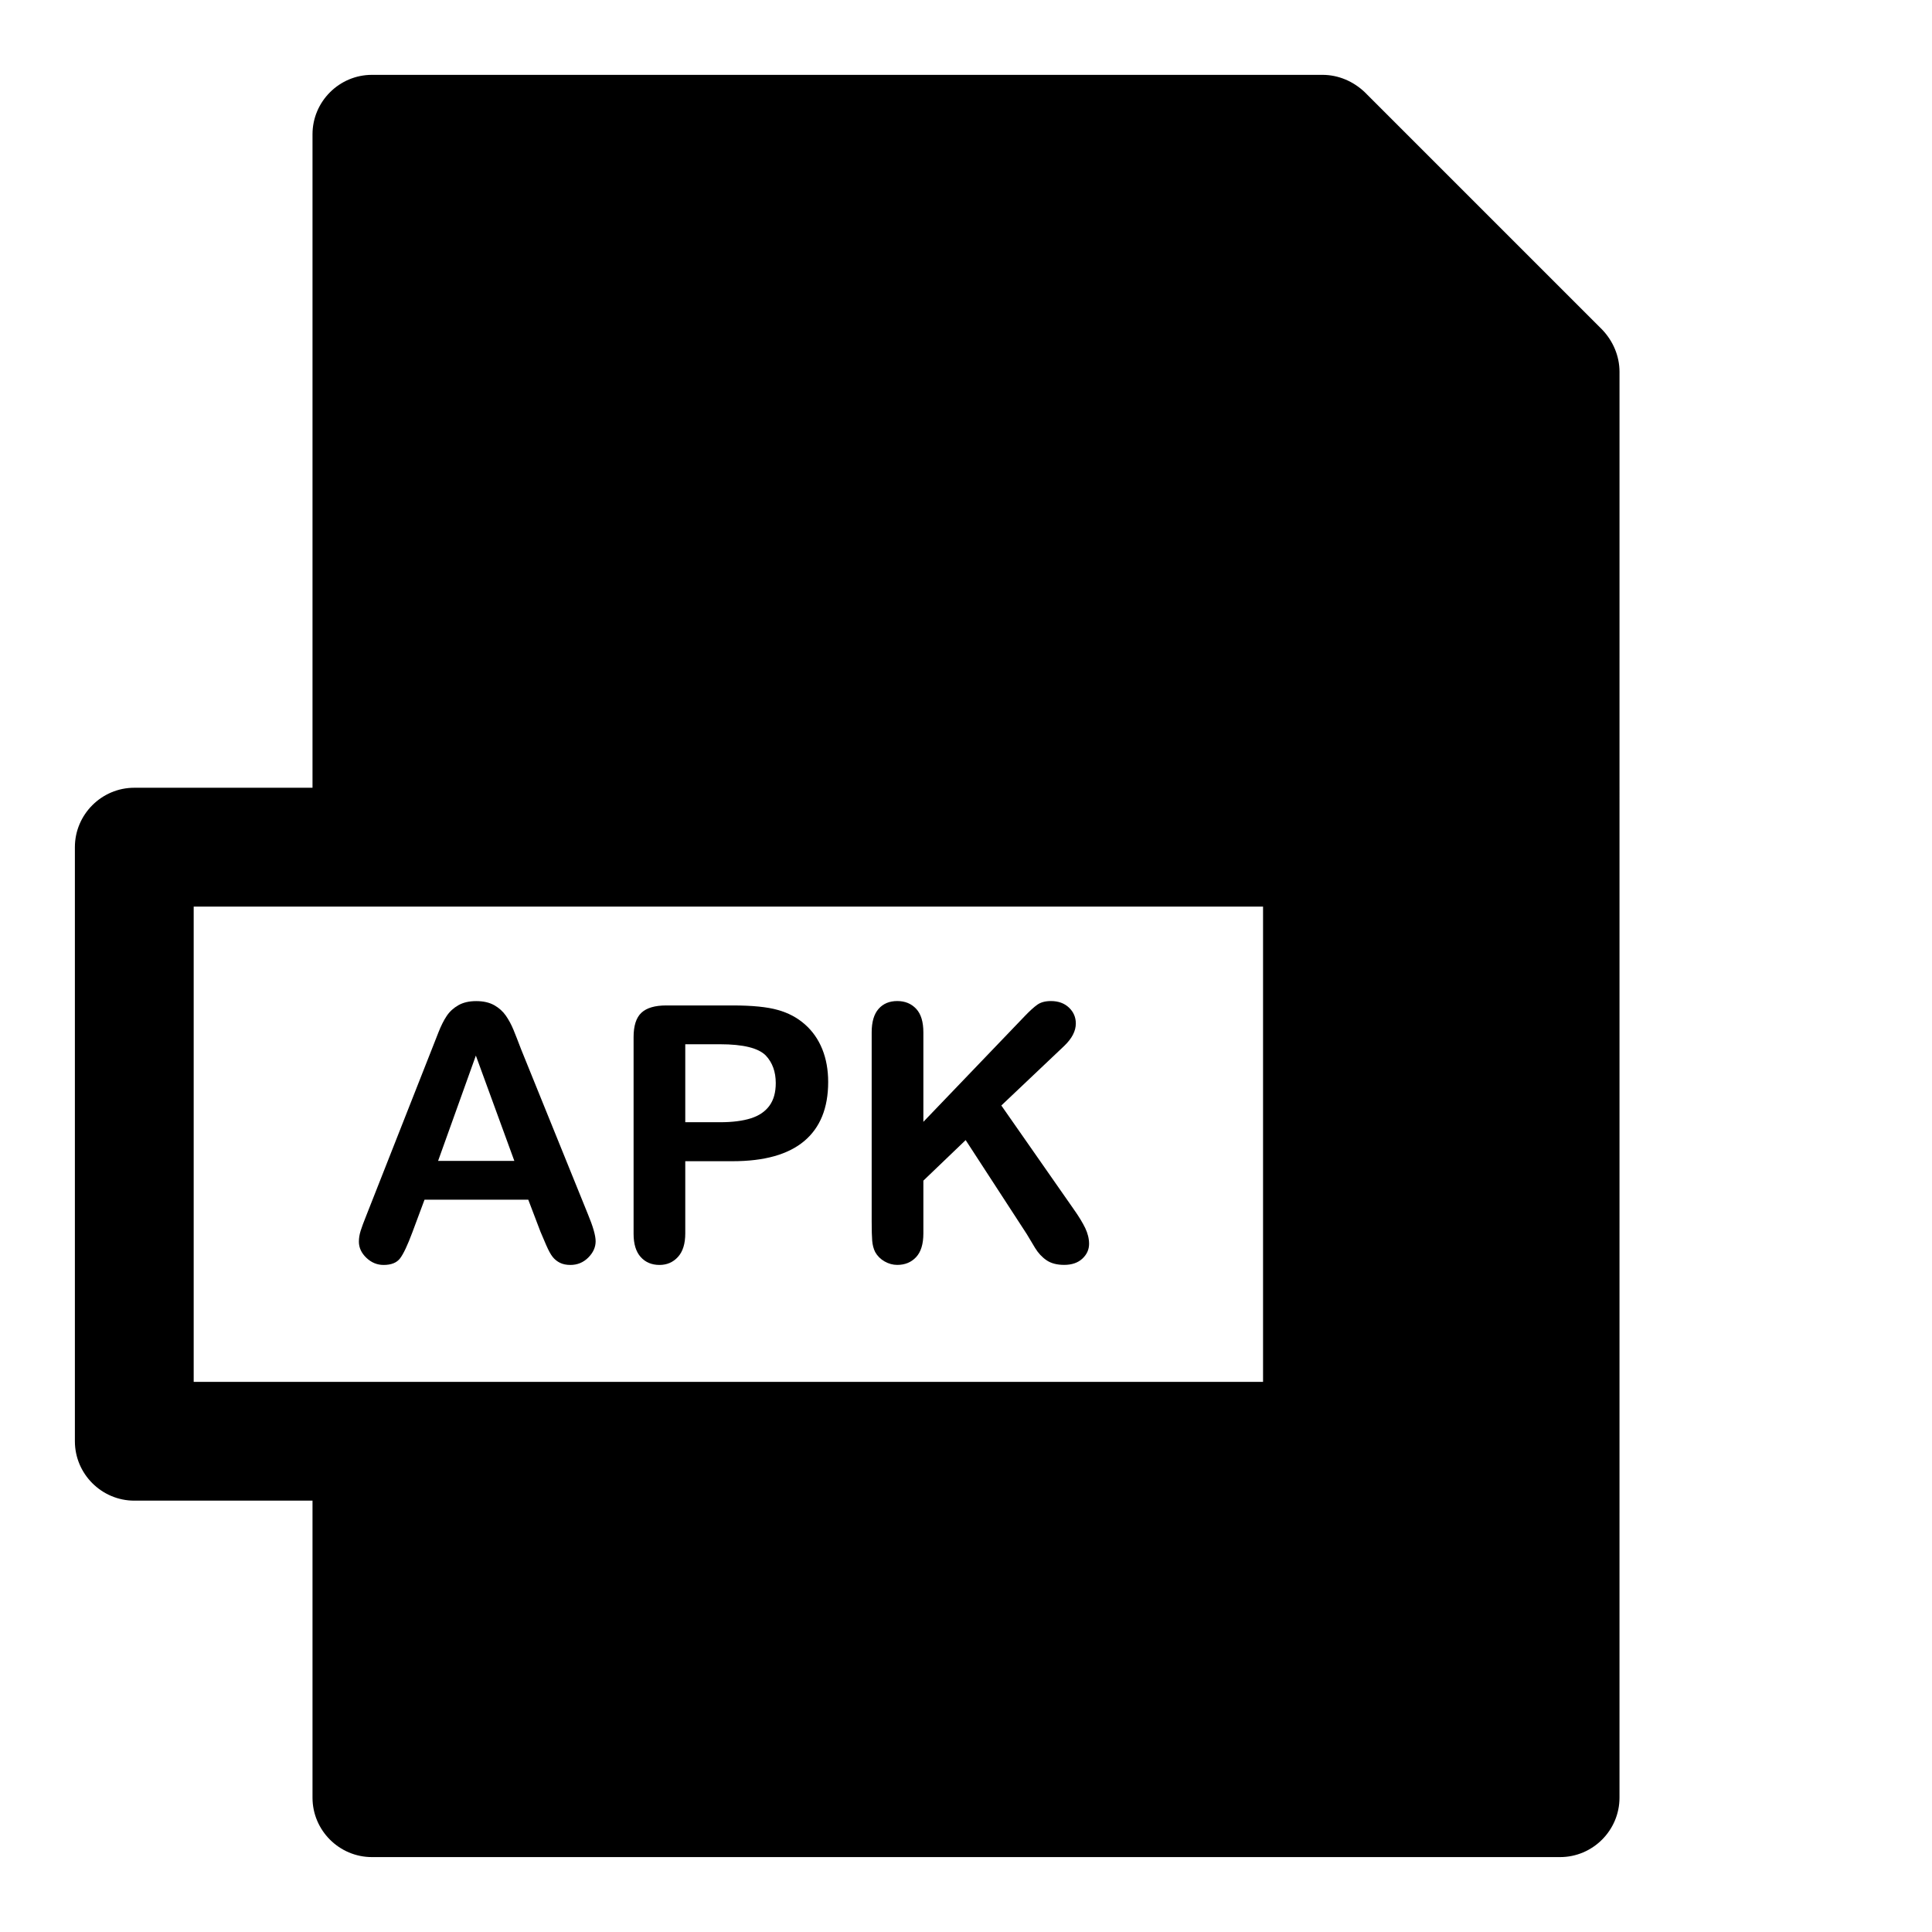 <?xml version="1.0" encoding="UTF-8"?>
<!-- Uploaded to: ICON Repo, www.iconrepo.com, Generator: ICON Repo Mixer Tools -->
<svg fill="#000000" width="800px" height="800px" version="1.1" viewBox="144 144 512 512" xmlns="http://www.w3.org/2000/svg">
 <g>
  <path d="m568.62 231.38-62.977-62.977c-2.992-2.832-6.926-4.566-11.18-4.566h-251.9c-8.66 0-15.746 7.086-15.746 15.746v173.18h-47.23c-8.66 0-15.742 7.086-15.742 15.742v157.44c0 8.66 7.086 15.742 15.742 15.742h47.23v78.719c0 8.66 7.086 15.742 15.742 15.742h314.88c8.66 0 15.742-7.086 15.742-15.742l0.004-377.85c0-4.25-1.73-8.188-4.566-11.18zm-373.29 278.83v-125.95h283.39v125.95z"/>
  <path d="m282.1 422.08c-0.828-2.184-1.508-3.922-2.047-5.227-0.539-1.309-1.199-2.535-1.984-3.676-0.785-1.137-1.812-2.062-3.09-2.785-1.277-0.723-2.875-1.09-4.781-1.09-1.875 0-3.445 0.367-4.719 1.09-1.273 0.723-2.305 1.66-3.09 2.828s-1.523 2.644-2.215 4.414c-0.691 1.77-1.289 3.273-1.785 4.535l-17.297 43.91c-0.707 1.754-1.215 3.121-1.523 4.106-0.309 0.984-0.461 1.938-0.461 2.859 0 1.598 0.66 3.027 1.984 4.289s2.844 1.891 4.566 1.891c2.031 0 3.492-0.586 4.383-1.77s1.969-3.477 3.231-6.856l3.231-8.672h27.492l3.231 8.488c0.43 1.047 0.953 2.262 1.551 3.629 0.602 1.367 1.152 2.383 1.676 3.043 0.523 0.66 1.168 1.184 1.938 1.566 0.77 0.383 1.691 0.57 2.769 0.57 1.844 0 3.43-0.645 4.734-1.953 1.309-1.309 1.953-2.754 1.953-4.32 0-1.508-0.691-3.922-2.074-7.242zm-22 29.566 10.008-27.906 10.195 27.906z"/>
  <path d="m357.32 415.48c-2.012-1.785-4.414-3.059-7.18-3.828-2.797-0.801-6.797-1.199-11.992-1.199h-17.574c-3.012 0-5.211 0.645-6.594 1.938-1.383 1.289-2.074 3.445-2.074 6.457v52.121c0 2.707 0.629 4.766 1.891 6.164 1.262 1.398 2.922 2.09 4.981 2.09 1.969 0 3.598-0.707 4.887-2.121 1.289-1.414 1.938-3.492 1.938-6.227v-19.141h12.547c8.395 0 14.715-1.77 18.957-5.32 4.242-3.551 6.367-8.777 6.367-15.668 0-3.231-0.523-6.133-1.566-8.719-1.047-2.582-2.57-4.762-4.586-6.547zm-9.438 21.586c-1.137 1.539-2.785 2.644-4.953 3.32s-4.875 1.016-8.102 1.016h-9.223v-20.664h9.223c6.121 0 10.164 1 12.129 2.996 1.754 1.875 2.629 4.305 2.629 7.289 0.004 2.492-0.566 4.508-1.703 6.043z"/>
  <path d="m428.55 464.46-19.188-27.492 16.652-15.777c2.062-1.969 3.09-3.953 3.09-5.949 0-1.66-0.602-3.059-1.812-4.215-1.215-1.152-2.812-1.738-4.781-1.738-1.508 0-2.707 0.324-3.613 0.969s-2.012 1.645-3.305 2.996l-26.891 28.043v-23.707c0-2.797-0.629-4.875-1.906-6.242-1.277-1.367-2.953-2.062-5.012-2.062-2.09 0-3.734 0.691-4.953 2.074-1.215 1.383-1.828 3.457-1.828 6.227v50.277c0 2.152 0.047 3.797 0.137 4.938 0.094 1.137 0.355 2.137 0.785 2.996 0.586 1.047 1.414 1.875 2.492 2.492 1.078 0.617 2.199 0.922 3.367 0.922 2.031 0 3.691-0.676 4.981-2.047 1.289-1.367 1.938-3.477 1.938-6.305v-13.977l11.207-10.746 16.191 24.906c0.645 1.105 1.383 2.336 2.215 3.691 0.828 1.355 1.844 2.445 3.043 3.258s2.754 1.215 4.66 1.215c2.031 0 3.644-0.555 4.828-1.66s1.77-2.414 1.77-3.922c0-1.352-0.34-2.734-1.016-4.164-0.688-1.422-1.699-3.094-3.051-5z"/>
 </g>
</svg>